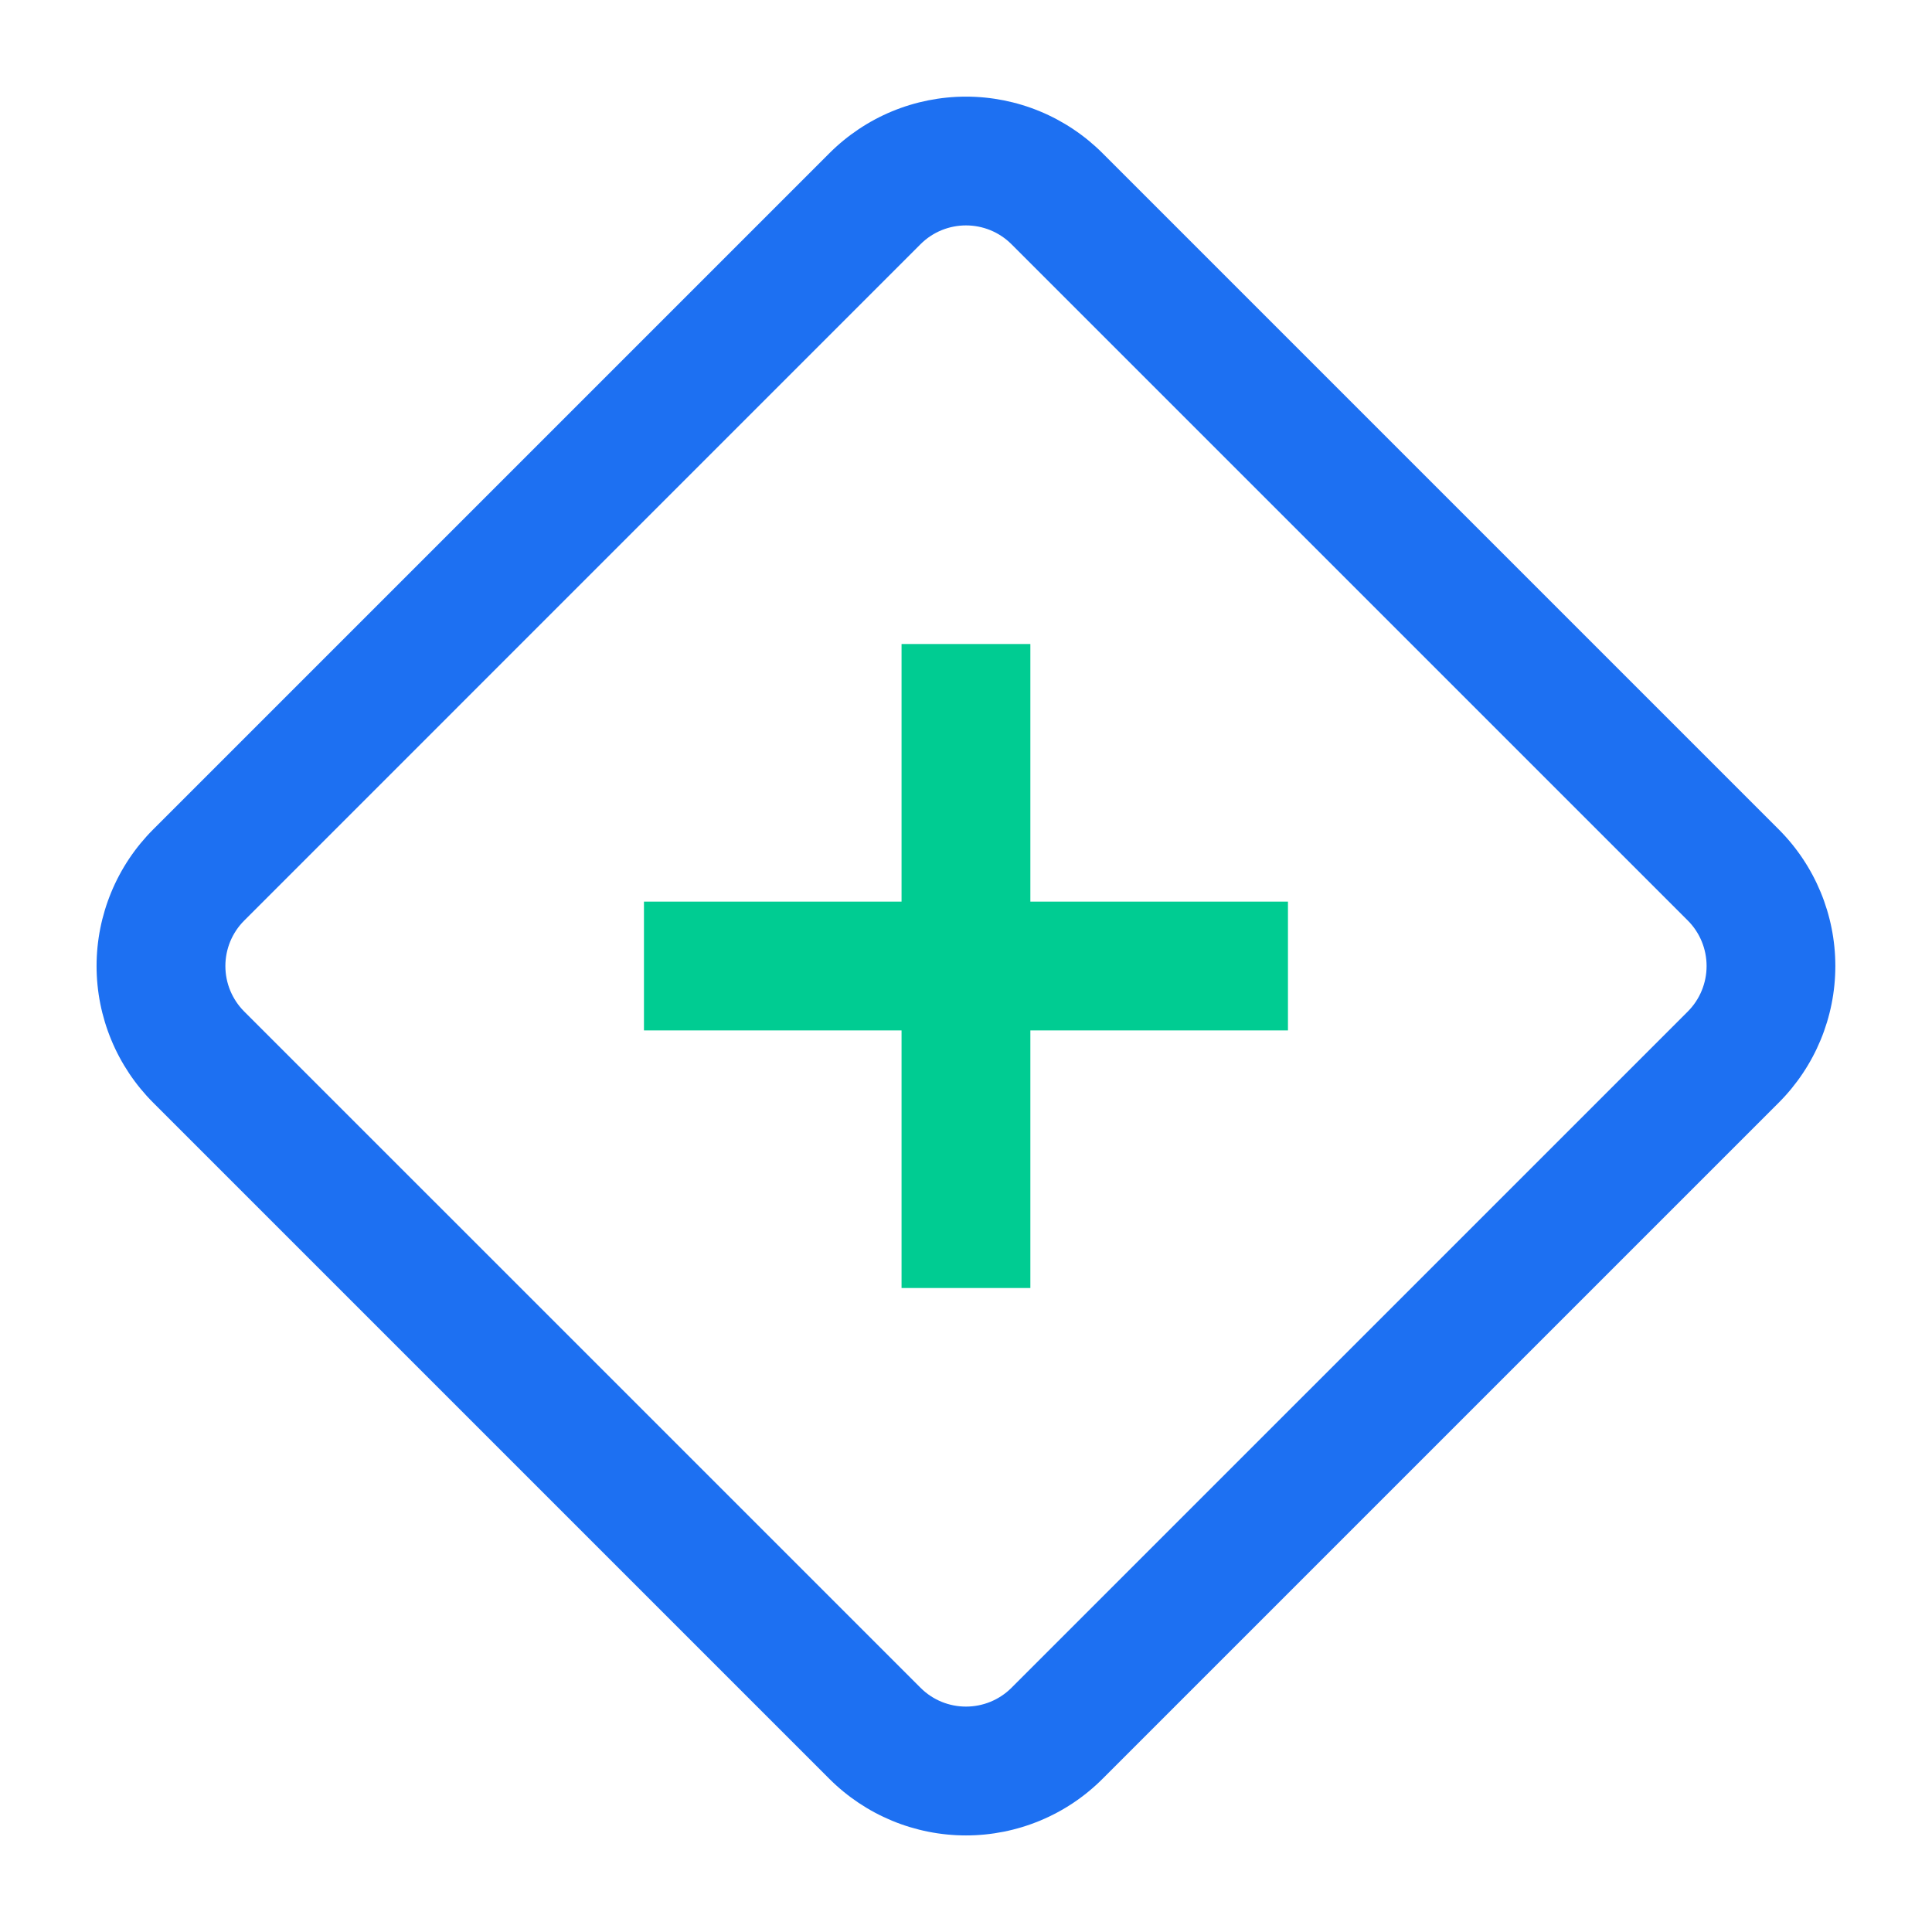 <svg width="64" height="64" viewBox="0 0 64 64" fill="none" xmlns="http://www.w3.org/2000/svg">
								<path d="M27.474 5.076L5.074 27.476C4.48 28.07 4.008 28.776 3.687 29.552C3.365 30.328 3.199 31.161 3.199 32.001C3.199 32.842 3.365 33.674 3.687 34.45C4.008 35.227 4.48 35.932 5.074 36.527L27.474 58.927C28.069 59.521 28.774 59.992 29.55 60.314C30.327 60.635 31.159 60.801 32 60.801C32.84 60.801 33.672 60.635 34.448 60.313C35.225 59.992 35.93 59.52 36.524 58.925L58.924 36.526C60.124 35.325 60.798 33.698 60.798 32.001C60.798 30.304 60.124 28.676 58.924 27.476L36.524 5.076C35.93 4.482 35.224 4.01 34.448 3.688C33.672 3.367 32.84 3.201 31.999 3.201C31.159 3.201 30.327 3.367 29.55 3.688C28.774 4.01 28.069 4.482 27.474 5.076ZM33.507 8.091L55.909 30.492C56.309 30.892 56.533 31.435 56.533 32.001C56.533 32.566 56.309 33.109 55.909 33.509L33.508 55.909C32.675 56.741 31.324 56.741 30.493 55.909L8.091 33.509C7.893 33.311 7.736 33.076 7.628 32.817C7.521 32.559 7.466 32.281 7.466 32.001C7.466 31.721 7.521 31.444 7.628 31.185C7.736 30.926 7.893 30.691 8.091 30.494L30.492 8.091C31.324 7.259 32.675 7.259 33.507 8.091Z" fill="#1D70F2"></path>
								<path d="M34.132 21.334V29.867H42.665V34.134H34.132V42.667H29.865V34.134H21.332V29.867H29.865V21.334H34.132Z" fill="#00CC92"></path>
							</svg>